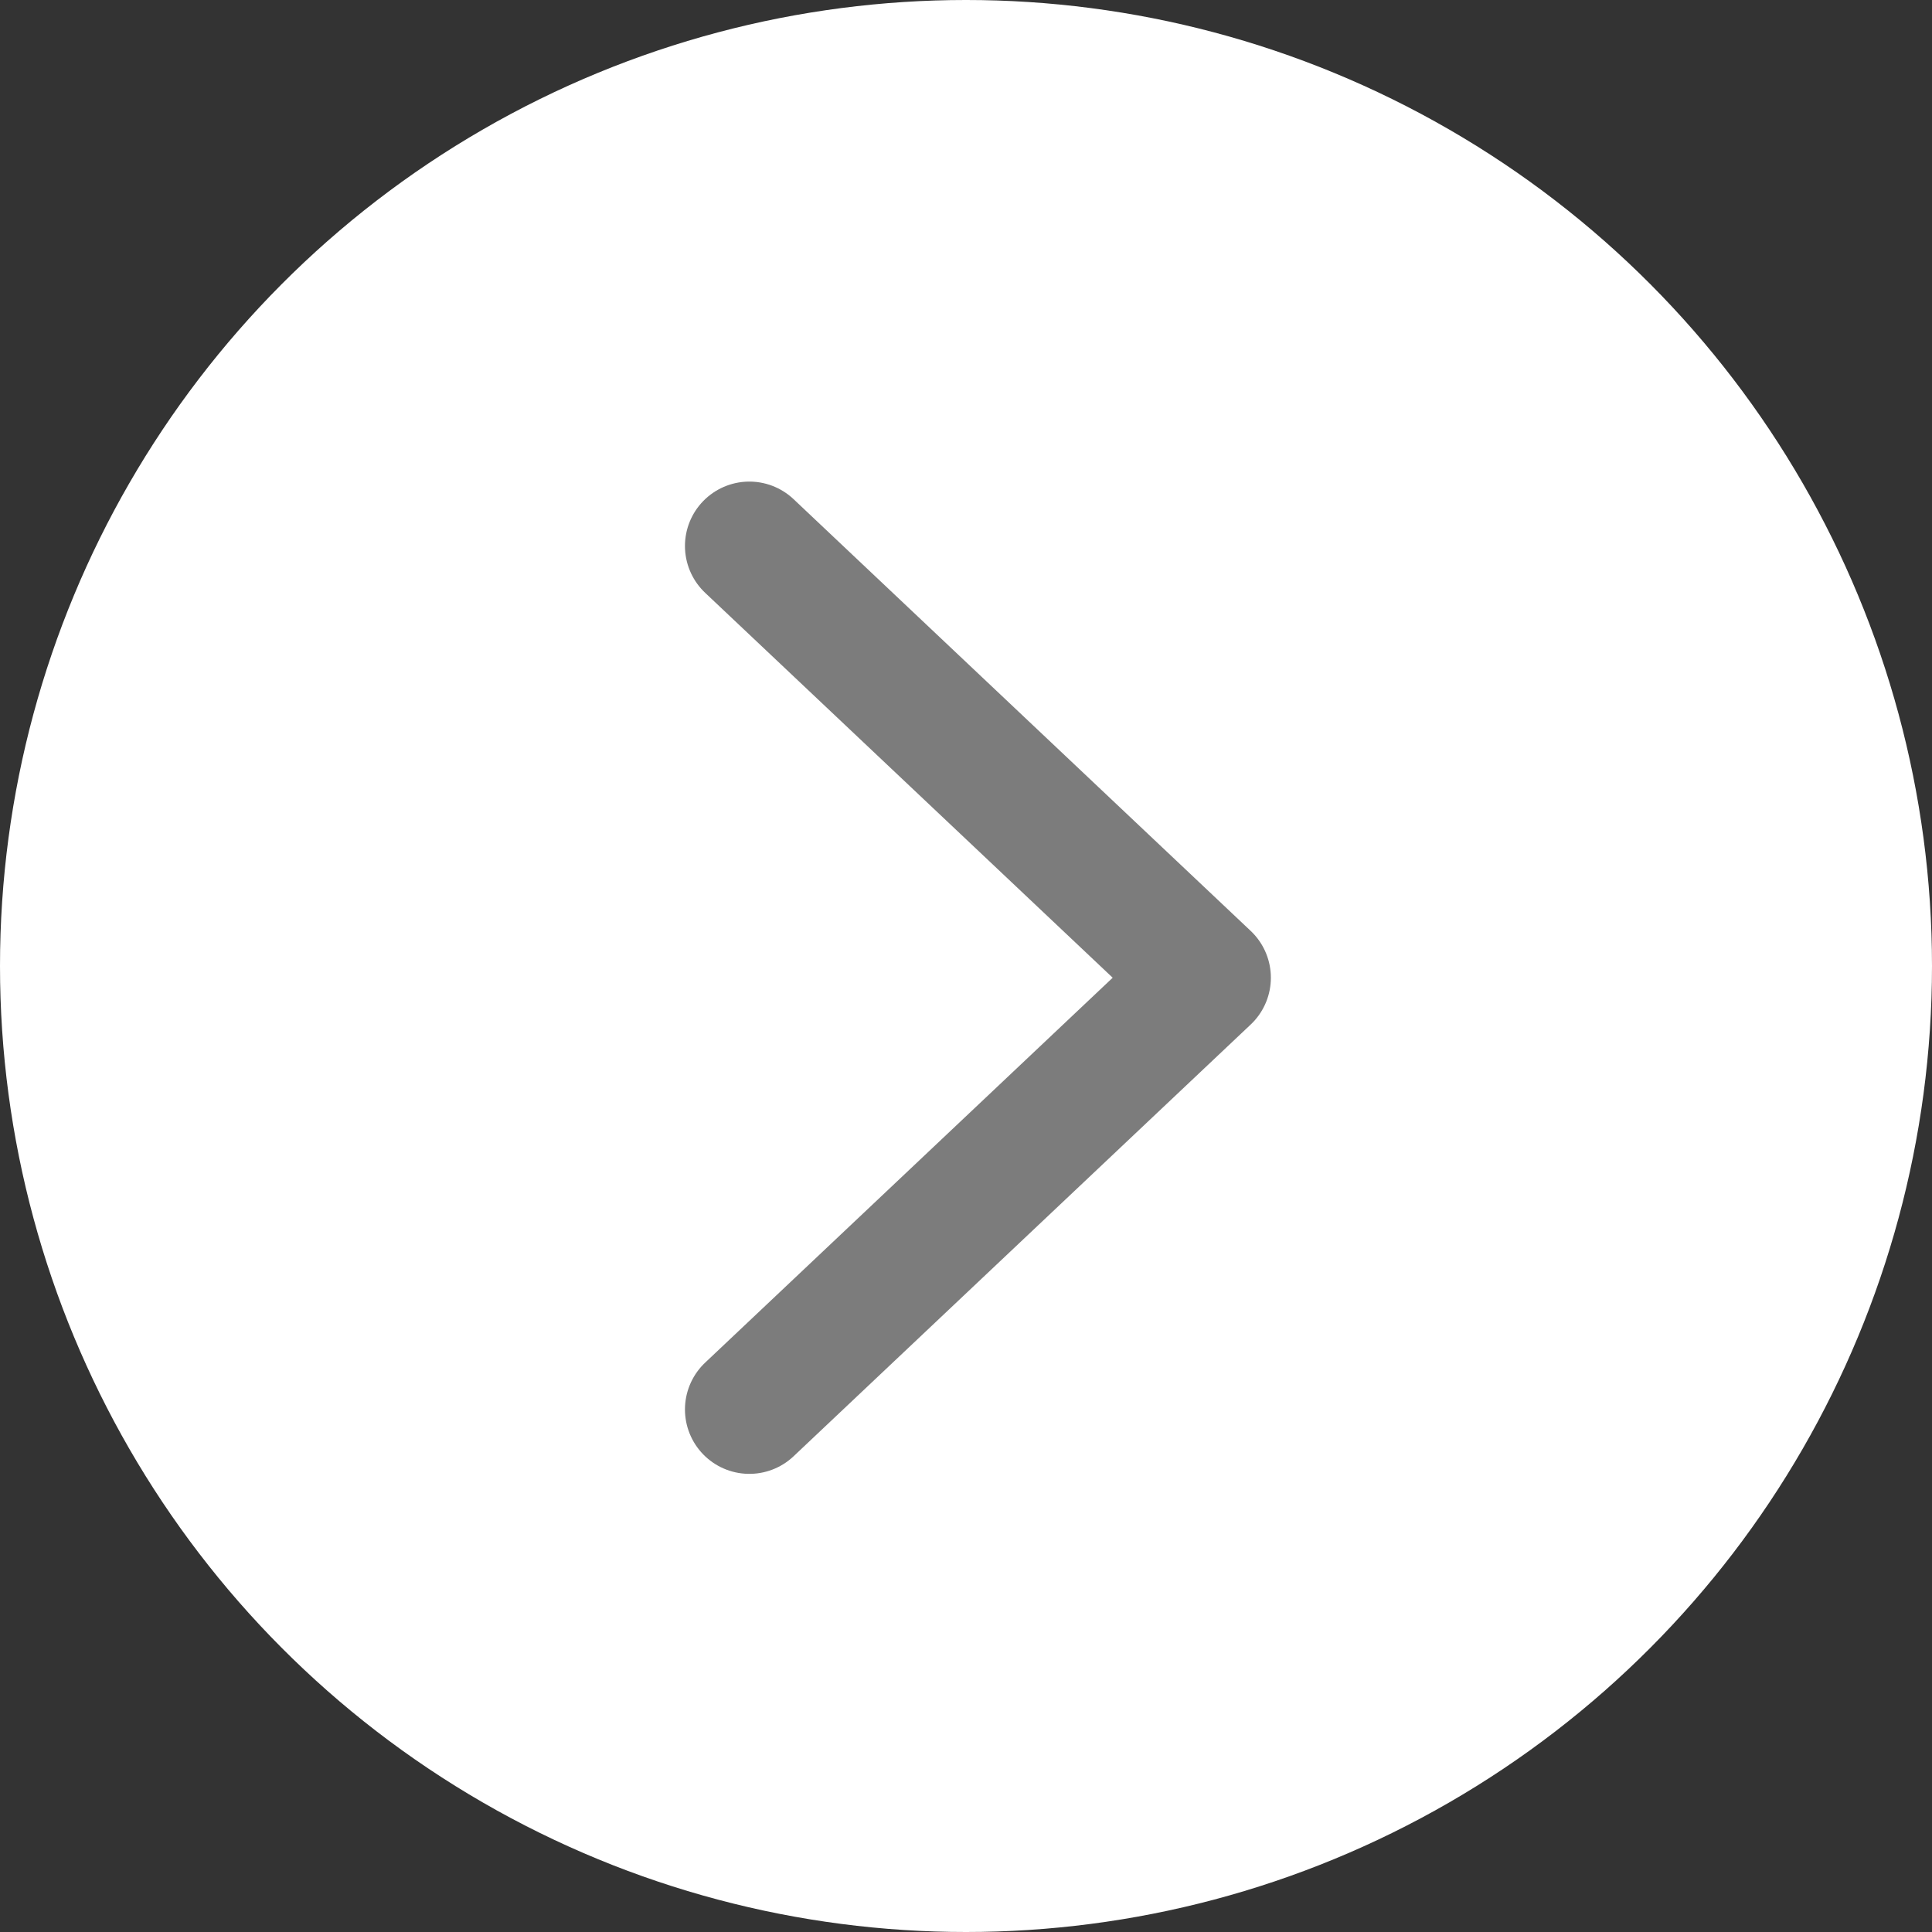 <svg width="30" height="30" viewBox="0 0 30 30" fill="none" xmlns="http://www.w3.org/2000/svg">
<rect x="0" y="0" width="30" height="30" fill="#333333" stroke="none"/>
<circle cx="15" cy="15" r="15" transform="rotate(-180 15 15)" fill="white"/>
<path d="M11.636 21.886L18.734 15.182L11.636 8.478" stroke="#7C7C7C" stroke-width="2" stroke-linecap="round" stroke-linejoin="round"/>
</svg>

